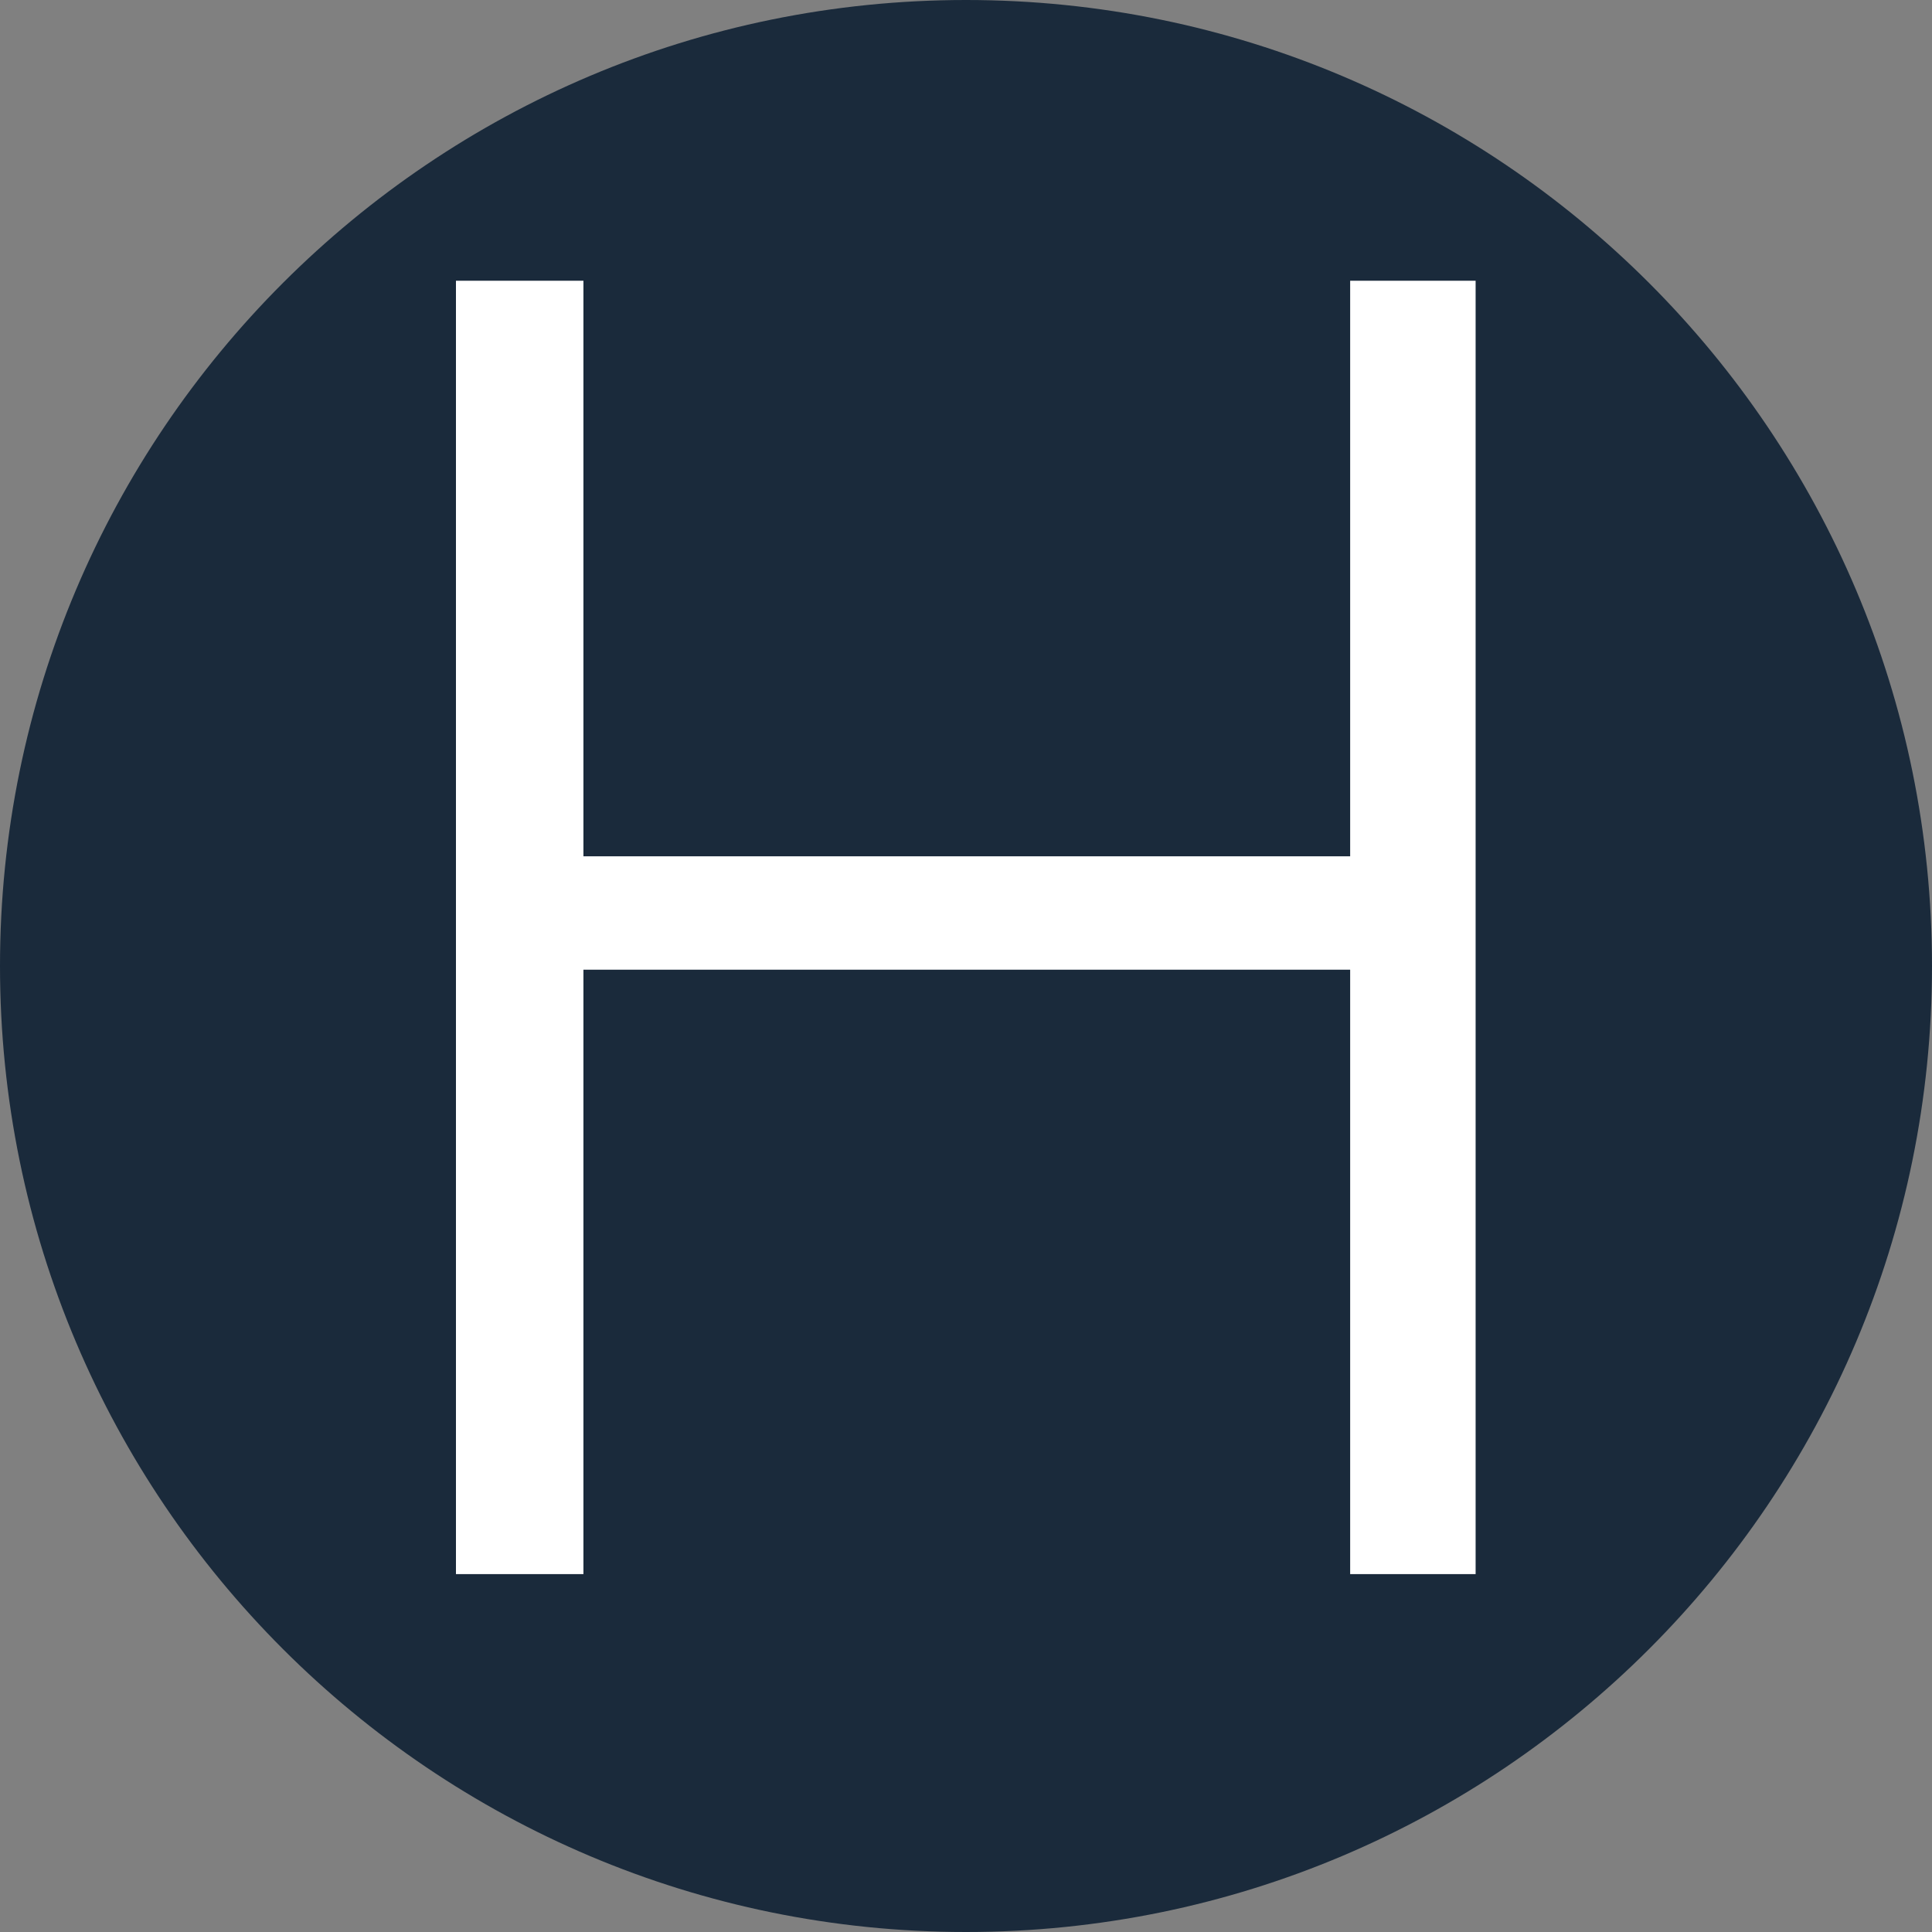 <svg version="1.0" preserveAspectRatio="xMidYMid meet" height="60" viewBox="0 0 45 45" zoomAndPan="magnify" width="60" xmlns:xlink="http://www.w3.org/1999/xlink" xmlns="http://www.w3.org/2000/svg"><rect x="0" y="0" width="45" height="45" fill="#808080" stroke="none"/><defs><g></g><clipPath id="8a93202fa4"><path clip-rule="nonzero" d="M 22.5 0 C 34.926 0 45 10.074 45 22.5 C 45 34.926 34.926 45 22.5 45 C 10.074 45 0 34.926 0 22.5 C 0 10.074 10.074 0 22.5 0 Z M 22.5 0"></path></clipPath><clipPath id="45a181ae39"><path clip-rule="nonzero" d="M 0 0 L 45 0 L 45 45 L 0 45 Z M 0 0"></path></clipPath><clipPath id="c9f416f651"><path clip-rule="nonzero" d="M 22.5 0 C 34.926 0 45 10.074 45 22.5 C 45 34.926 34.926 45 22.5 45 C 10.074 45 0 34.926 0 22.5 C 0 10.074 10.074 0 22.5 0 Z M 22.5 0"></path></clipPath><clipPath id="56db435813"><rect height="45" y="0" width="45" x="0"></rect></clipPath><clipPath id="a2c1e2c205"><rect height="45" y="0" width="33" x="0"></rect></clipPath></defs><g clip-path="url(#8a93202fa4)"><g transform="matrix(1, 0, 0, 1, 0, 0)"><g clip-path="url(#56db435813)"><g clip-path="url(#45a181ae39)"><g clip-path="url(#c9f416f651)"><rect fill-opacity="1" y="-9.9" height="64.8" fill="#1a2a3b" width="64.8" x="-9.9"></rect></g></g></g></g></g><g transform="matrix(1, 0, 0, 1, 6, 0)"><g clip-path="url(#a2c1e2c205)"><g fill-opacity="1" fill="#ffffff"><g transform="translate(0.839, 36.664)"><g><path d="M 27.531 -30.125 L 27.531 0 L 24.609 0 L 24.609 -14.078 L 6.75 -14.078 L 6.75 0 L 3.781 0 L 3.781 -30.125 L 6.75 -30.125 L 6.75 -16.719 L 24.609 -16.719 L 24.609 -30.125 Z M 27.531 -30.125"></path></g></g></g></g></g></svg>